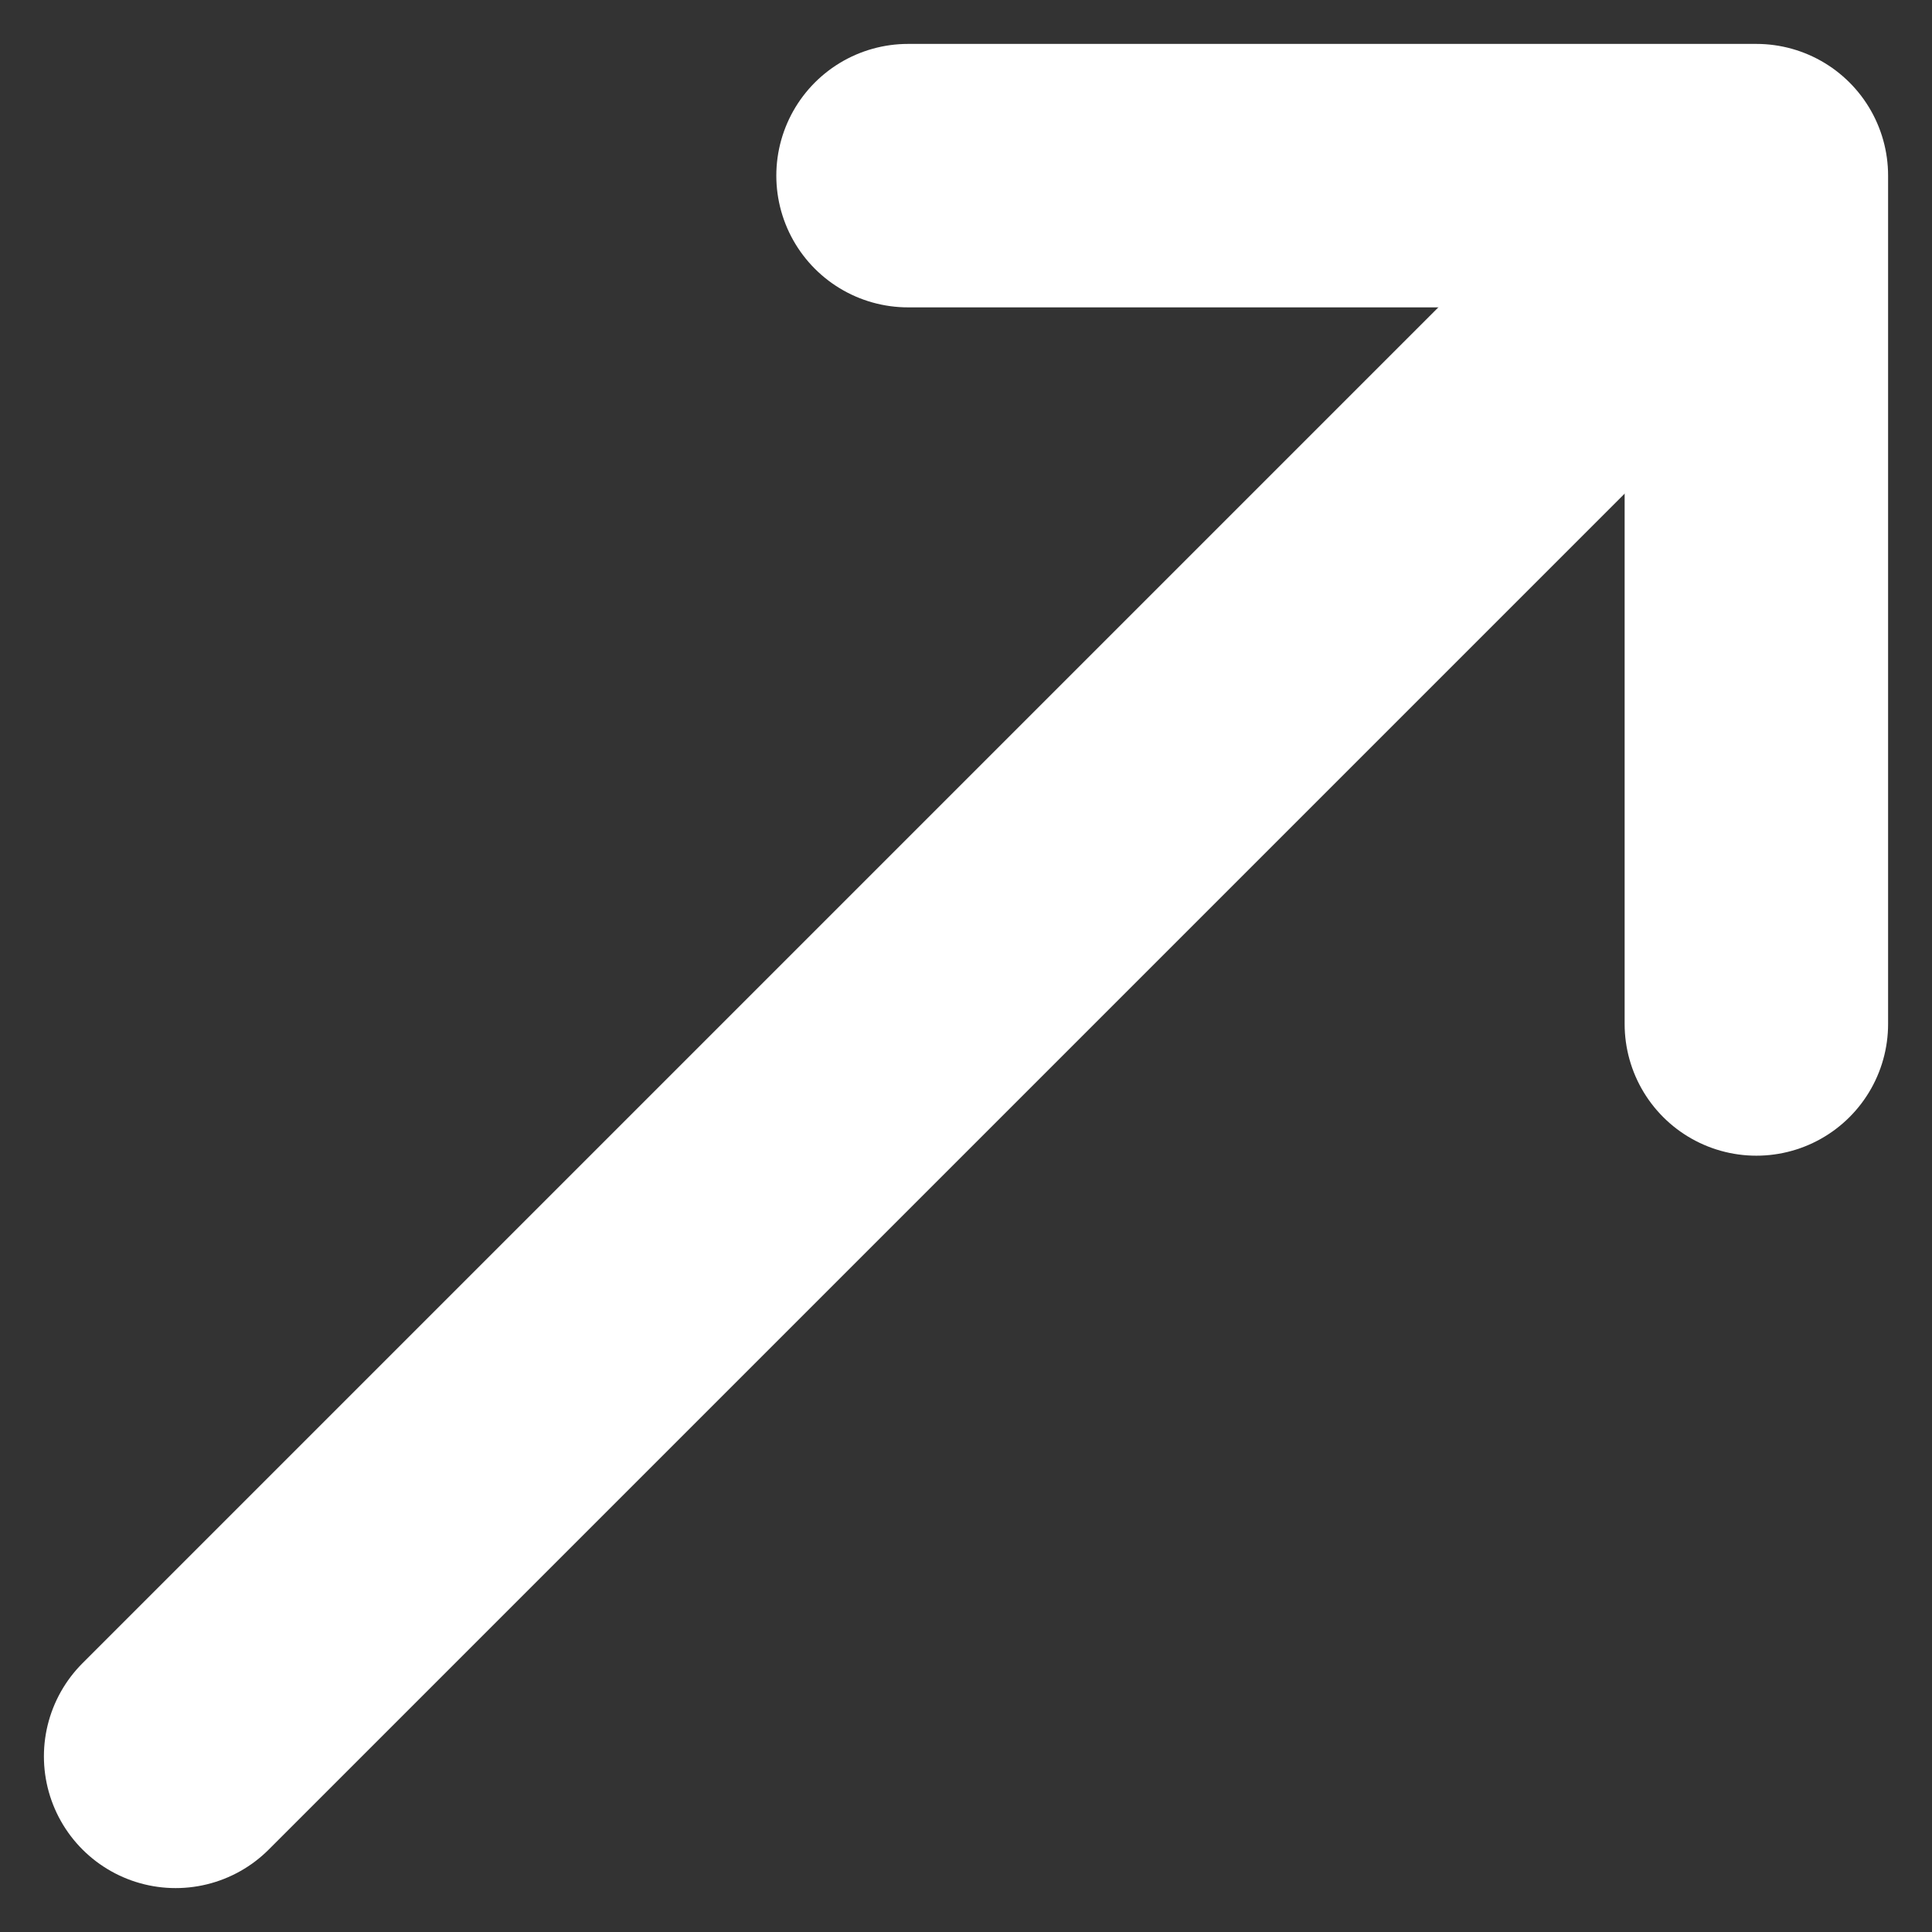 <svg width="11" height="11" viewBox="0 0 11 11" fill="none" xmlns="http://www.w3.org/2000/svg">
<rect x="0" y="0" width="11" height="11" fill="#333333" stroke="none"/>
<path d="M1 10L9.2 1.8" stroke="white" stroke-width="1.5" stroke-linecap="round" stroke-linejoin="round"/>
<path d="M10 5.83V1H5.17" stroke="white" stroke-width="1.5" stroke-linecap="round" stroke-linejoin="round"/>
</svg>
